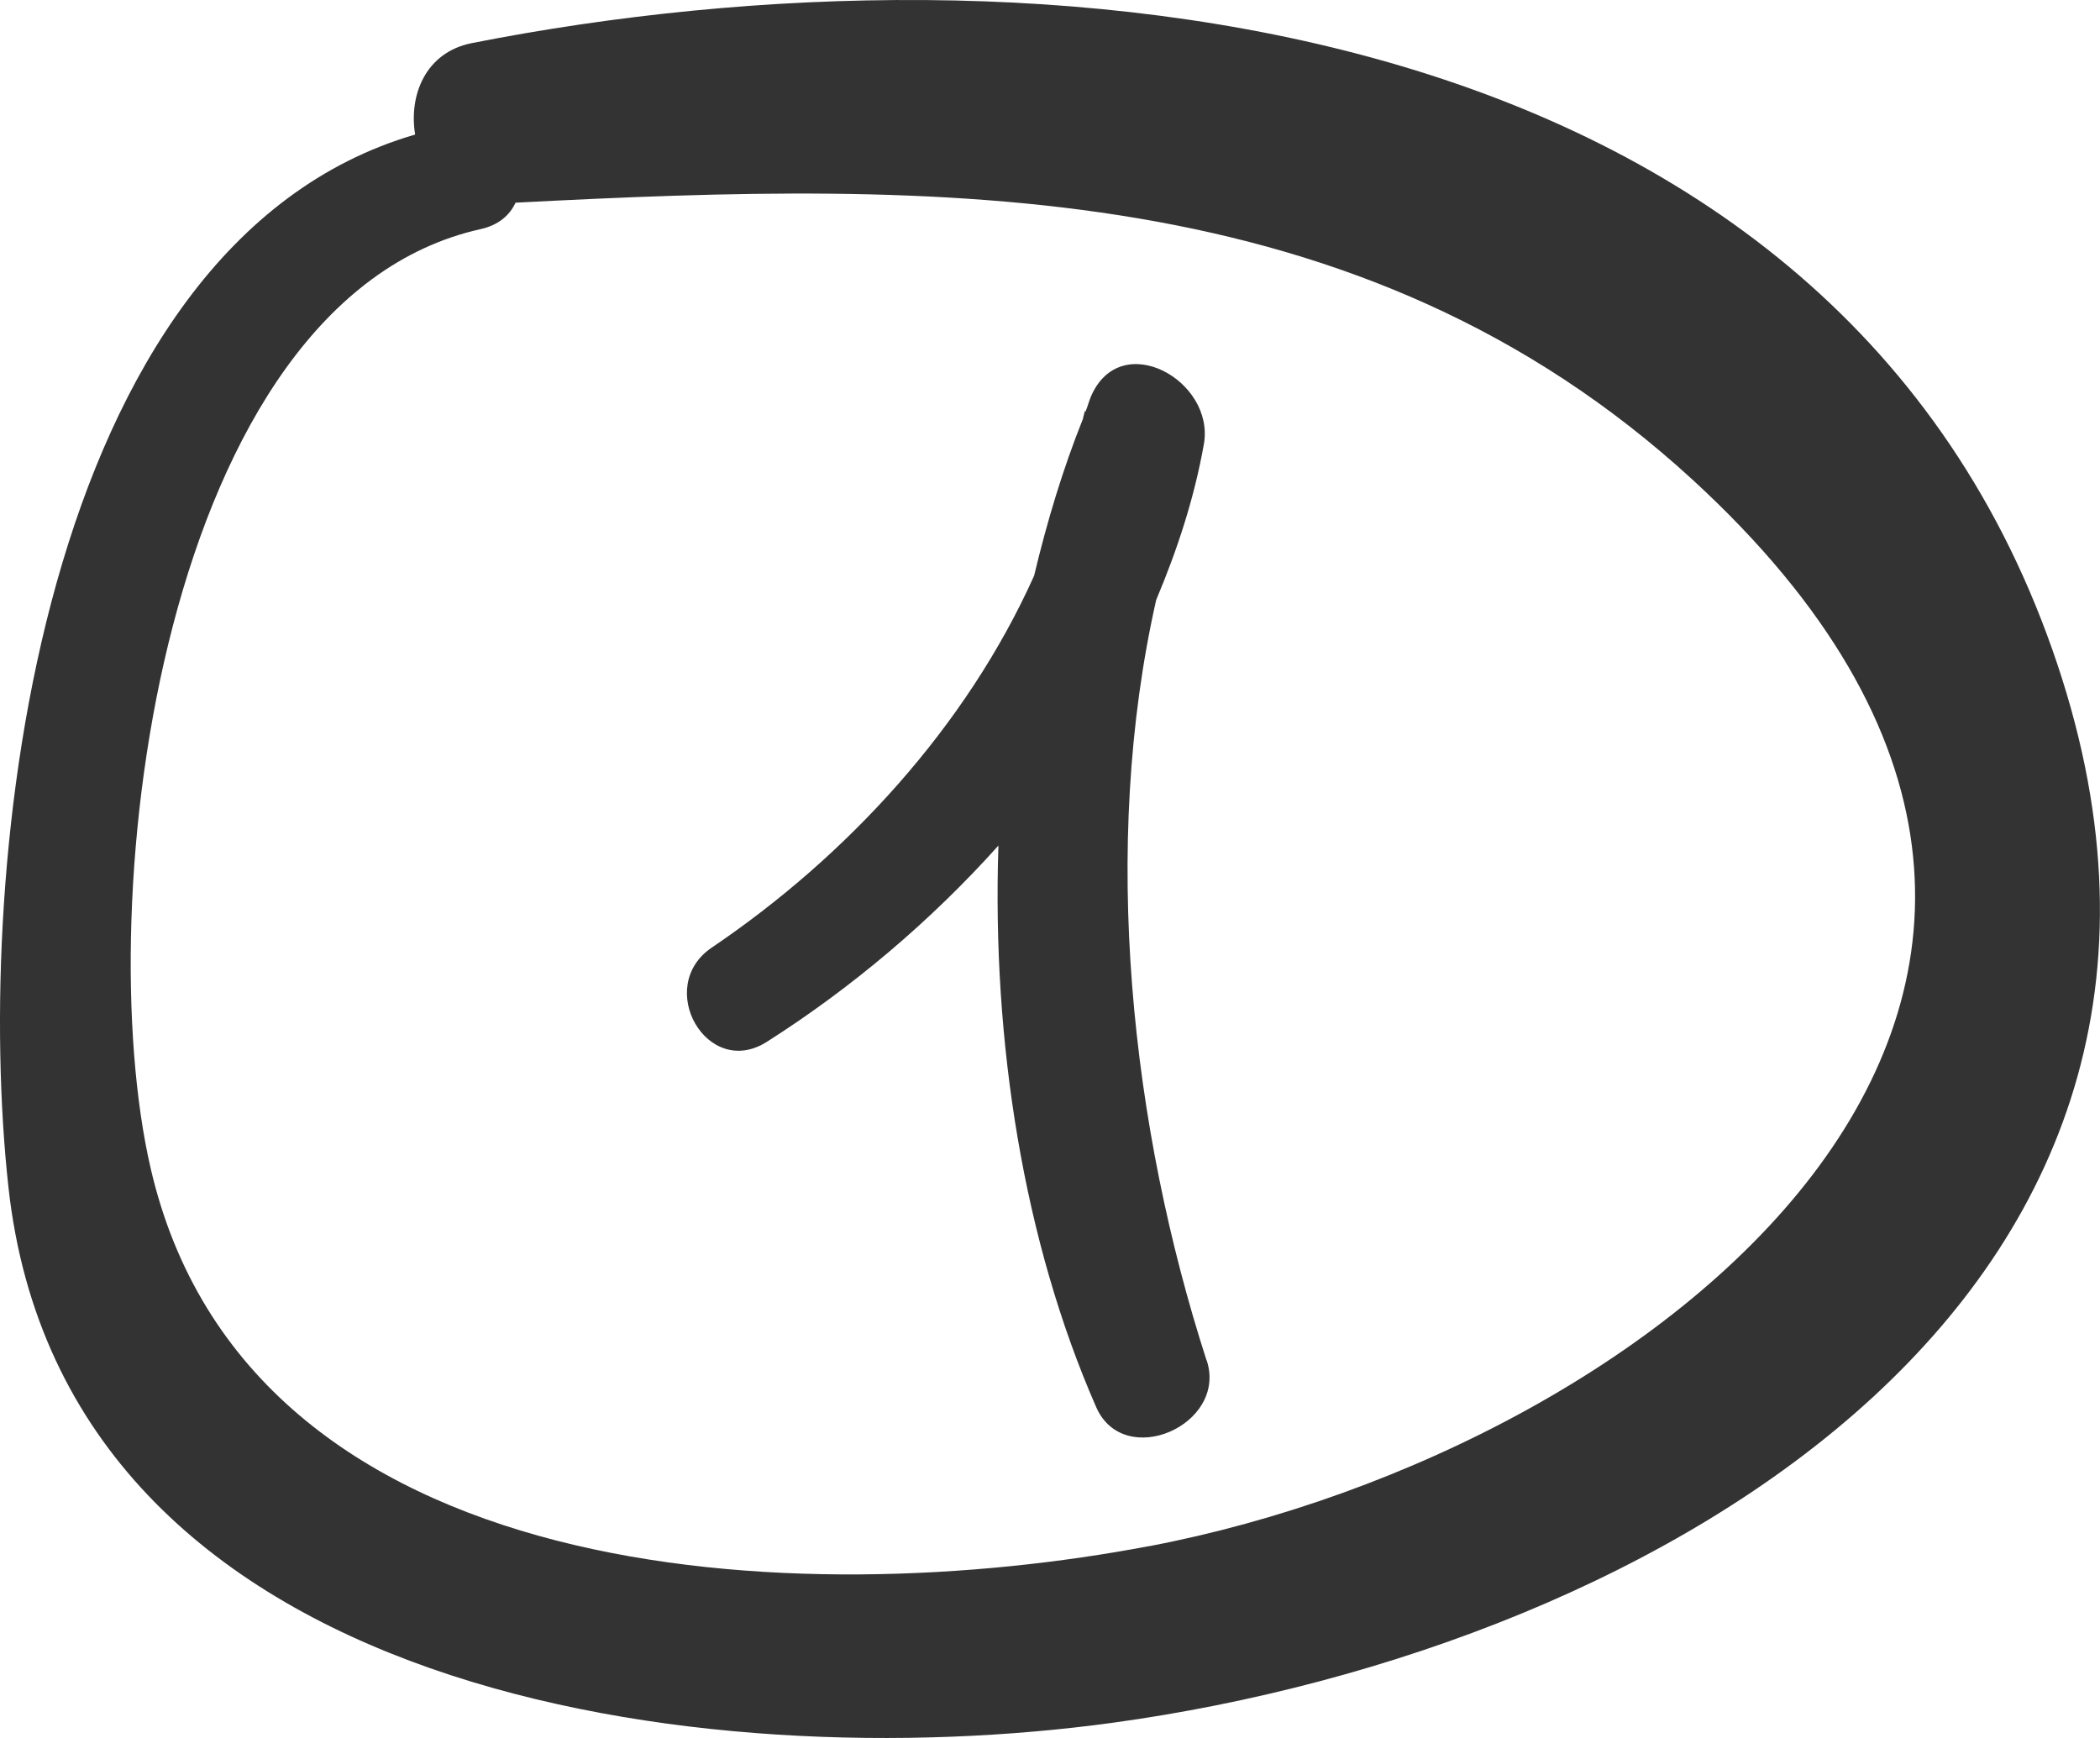 <svg xmlns="http://www.w3.org/2000/svg" id="Layer_2" data-name="Layer 2" width="218.83" height="181.11" viewBox="0 0 218.83 181.11"><defs><style>      .cls-1 {        fill: #333;        stroke-width: 0px;      }    </style></defs><g id="_&#xD1;&#xEB;&#xEE;&#xE9;_1" data-name="&#xD1;&#xEB;&#xEE;&#xE9; 1"><g><path class="cls-1" d="m213.85,67.65C190.13.38,108.02-7.11,49.18,4.49c-4.84.95-6.6,5.44-5.92,9.53C3.85,25.5-2.79,90.37.88,123.71c5.88,53.49,72.97,61.57,115.04,55.81,57.05-7.81,121.44-45.22,97.93-111.87Zm-94.12,93.46c-36.19,6.88-93.88,4.69-104.04-39.41-6.37-27.64,1.11-90.43,34.41-97.83,1.88-.42,3.03-1.47,3.62-2.75,44.18-2.29,87.97-2.99,122.7,28.91,57.23,52.56-3.22,100.92-56.69,111.09Z"></path><path class="cls-1" d="m125.73,141.76c-7.84-24.29-11.09-53.42-5.25-79.25,2.2-5.21,3.97-10.6,4.97-16.23,1.17-6.64-8.69-12.14-11.77-4.96-.21.5-.35,1.06-.56,1.56-.03,0-.06-.02-.09-.02-.04.26-.14.51-.18.78-2.08,5.19-3.74,10.68-5.09,16.35-7.06,15.72-19.48,29.21-33.59,38.75-6.01,4.07-.5,13.78,5.74,9.82,8.79-5.59,17.03-12.53,24.13-20.45-.68,20.46,2.63,41.28,10.19,58.52,2.89,6.59,13.7,1.86,11.52-4.86Z"></path></g></g></svg>